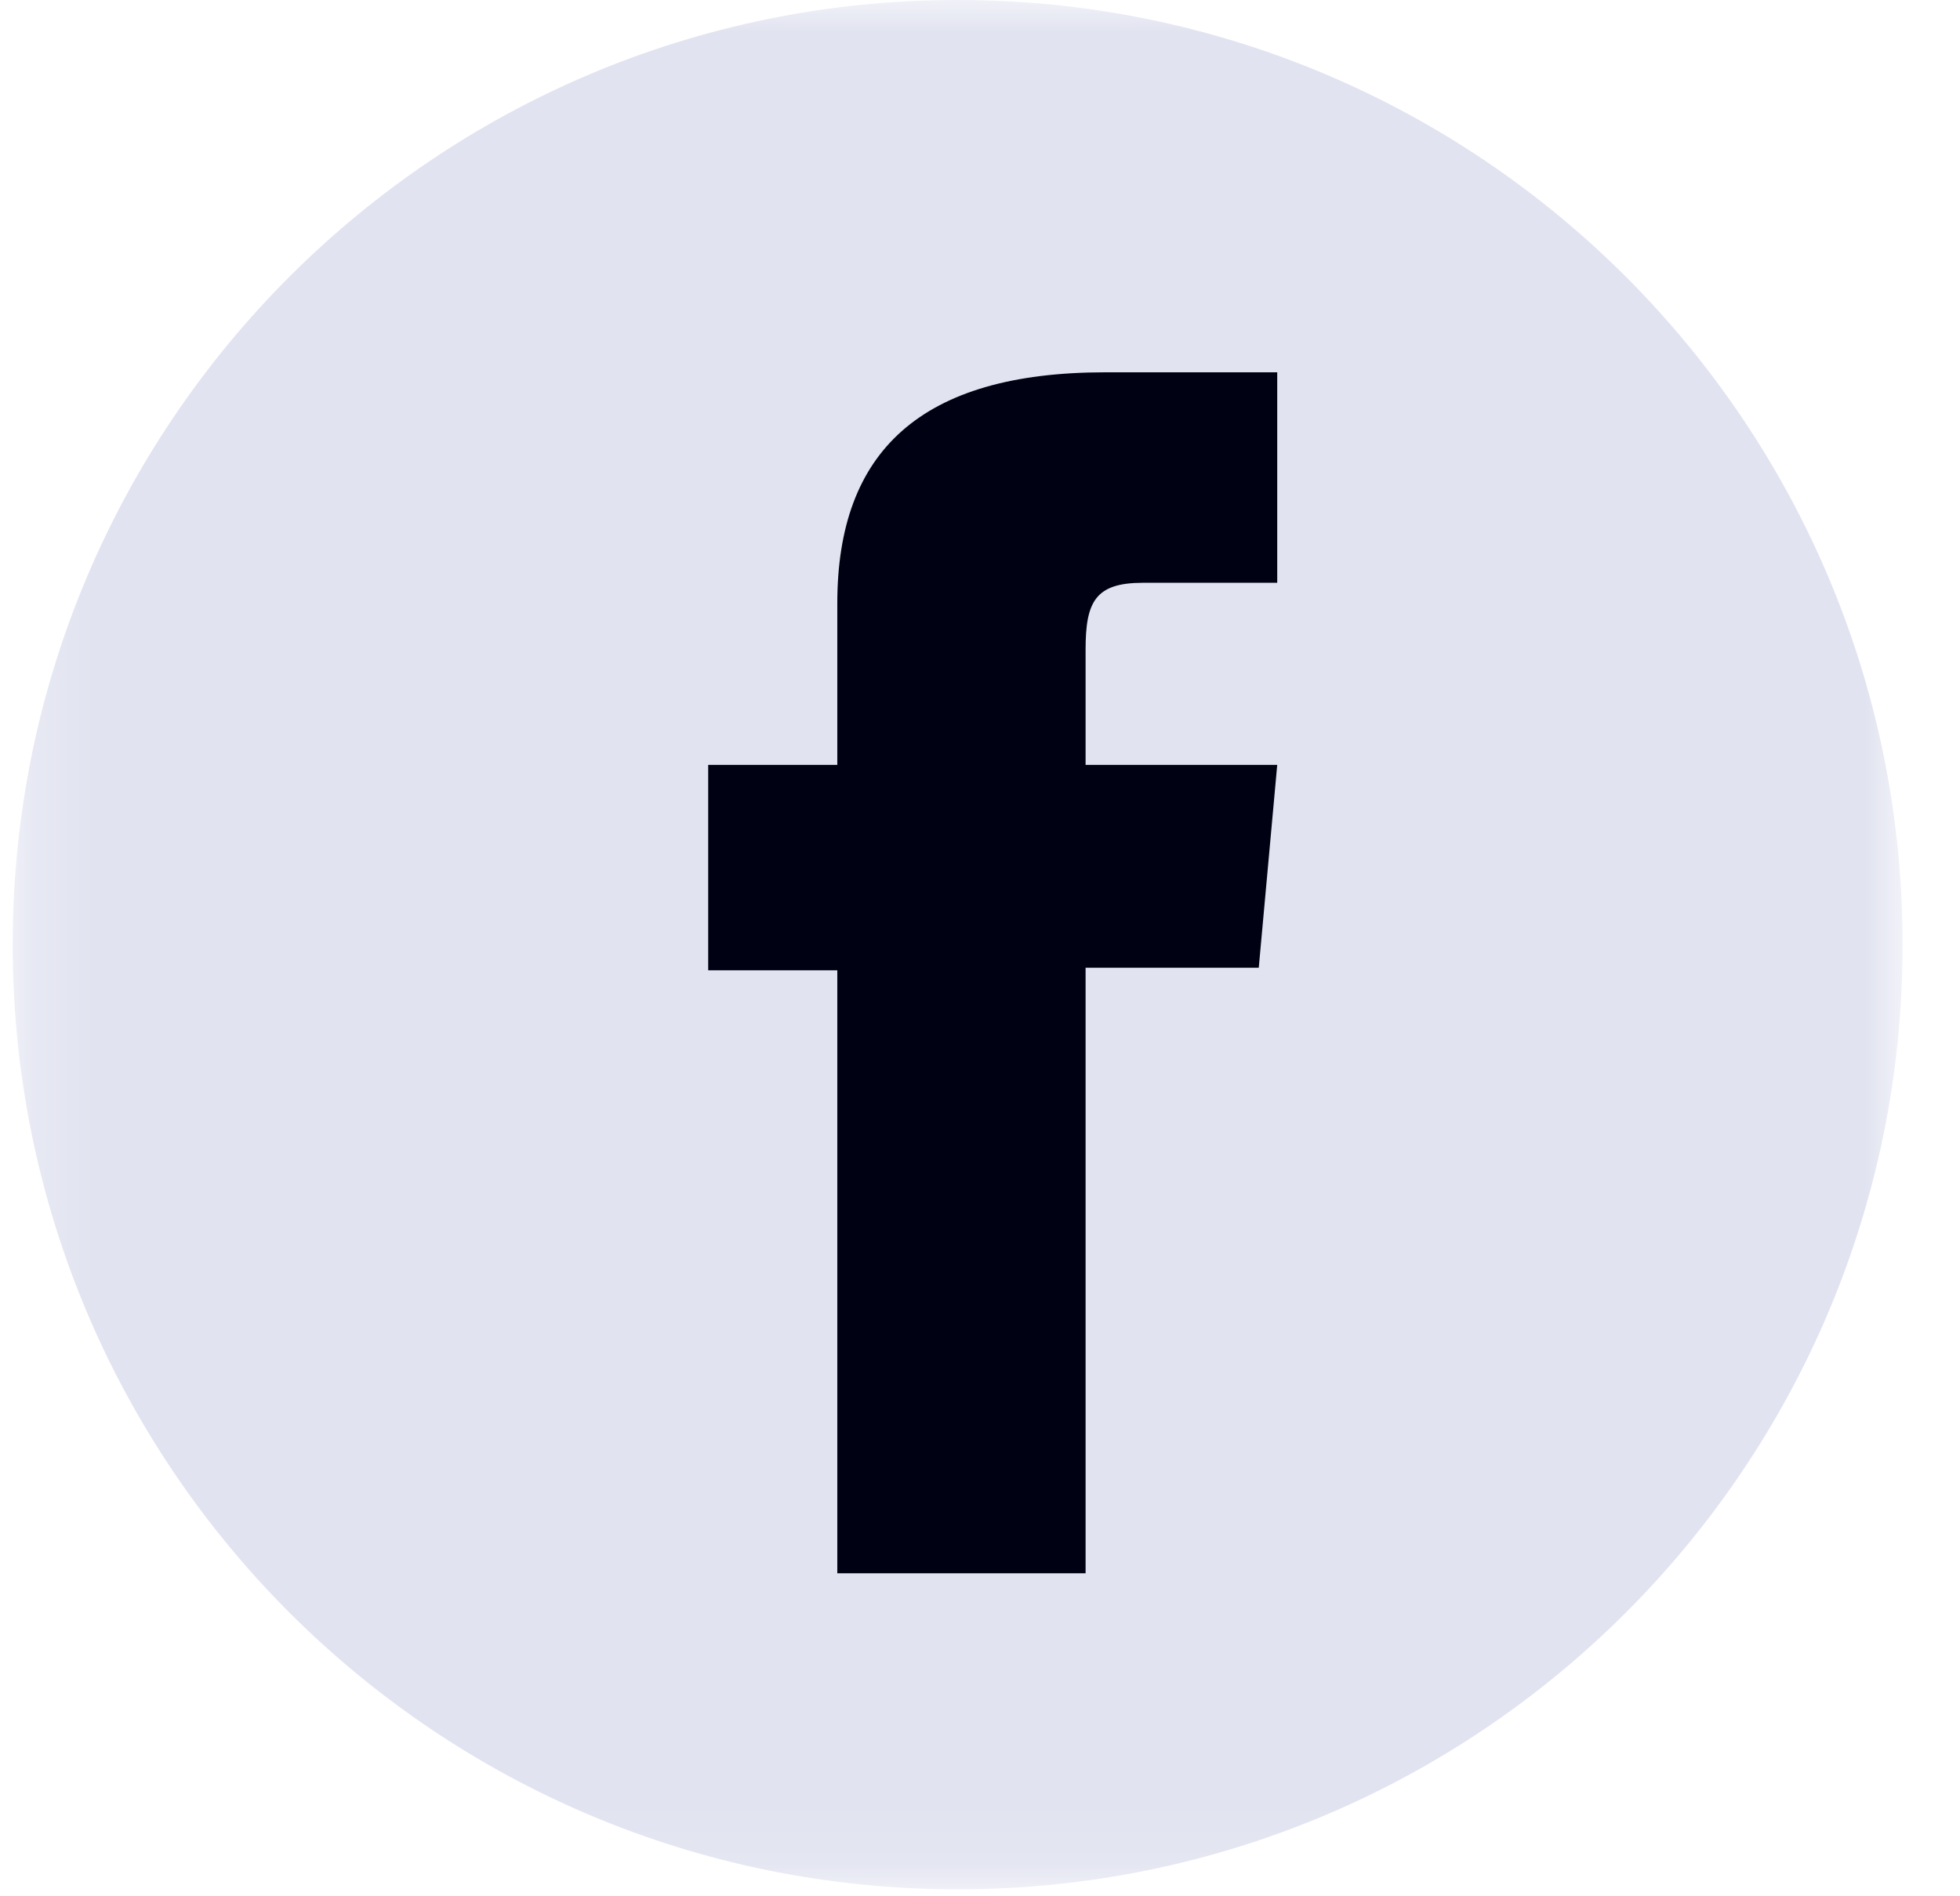 <svg width="31" height="30" viewBox="0 0 31 30" fill="none" xmlns="http://www.w3.org/2000/svg">
<g id="Group 1889">
<g id="Group 3">
<mask id="mask0_1222_3026" style="mask-type:luminance" maskUnits="userSpaceOnUse" x="0" y="0" width="31" height="30">
<path id="Clip 2" fill-rule="evenodd" clip-rule="evenodd" d="M0.201 0H30.091V29.89H0.201V0Z" fill="white"/>
</mask>
<g mask="url(#mask0_1222_3026)">
<path id="Fill 1" fill-rule="evenodd" clip-rule="evenodd" d="M30.092 14.944C30.092 23.199 23.4 29.89 15.146 29.89C6.892 29.89 0.201 23.199 0.201 14.944C0.201 6.691 6.892 0 15.146 0C23.4 0 30.092 6.691 30.092 14.944Z" fill="#E1E3F0"/>
</g>
</g>
<path id="Fill 4" fill-rule="evenodd" clip-rule="evenodd" d="M13.243 24.89H17.17V15.31H19.909L20.201 12.101H17.17V10.275C17.17 9.518 17.326 9.22 18.076 9.22H20.201V5.89H17.482C14.56 5.89 13.243 7.144 13.243 9.544V12.101H11.201V15.35H13.243V24.89Z" fill="#000214"/>
</g>
</svg>

